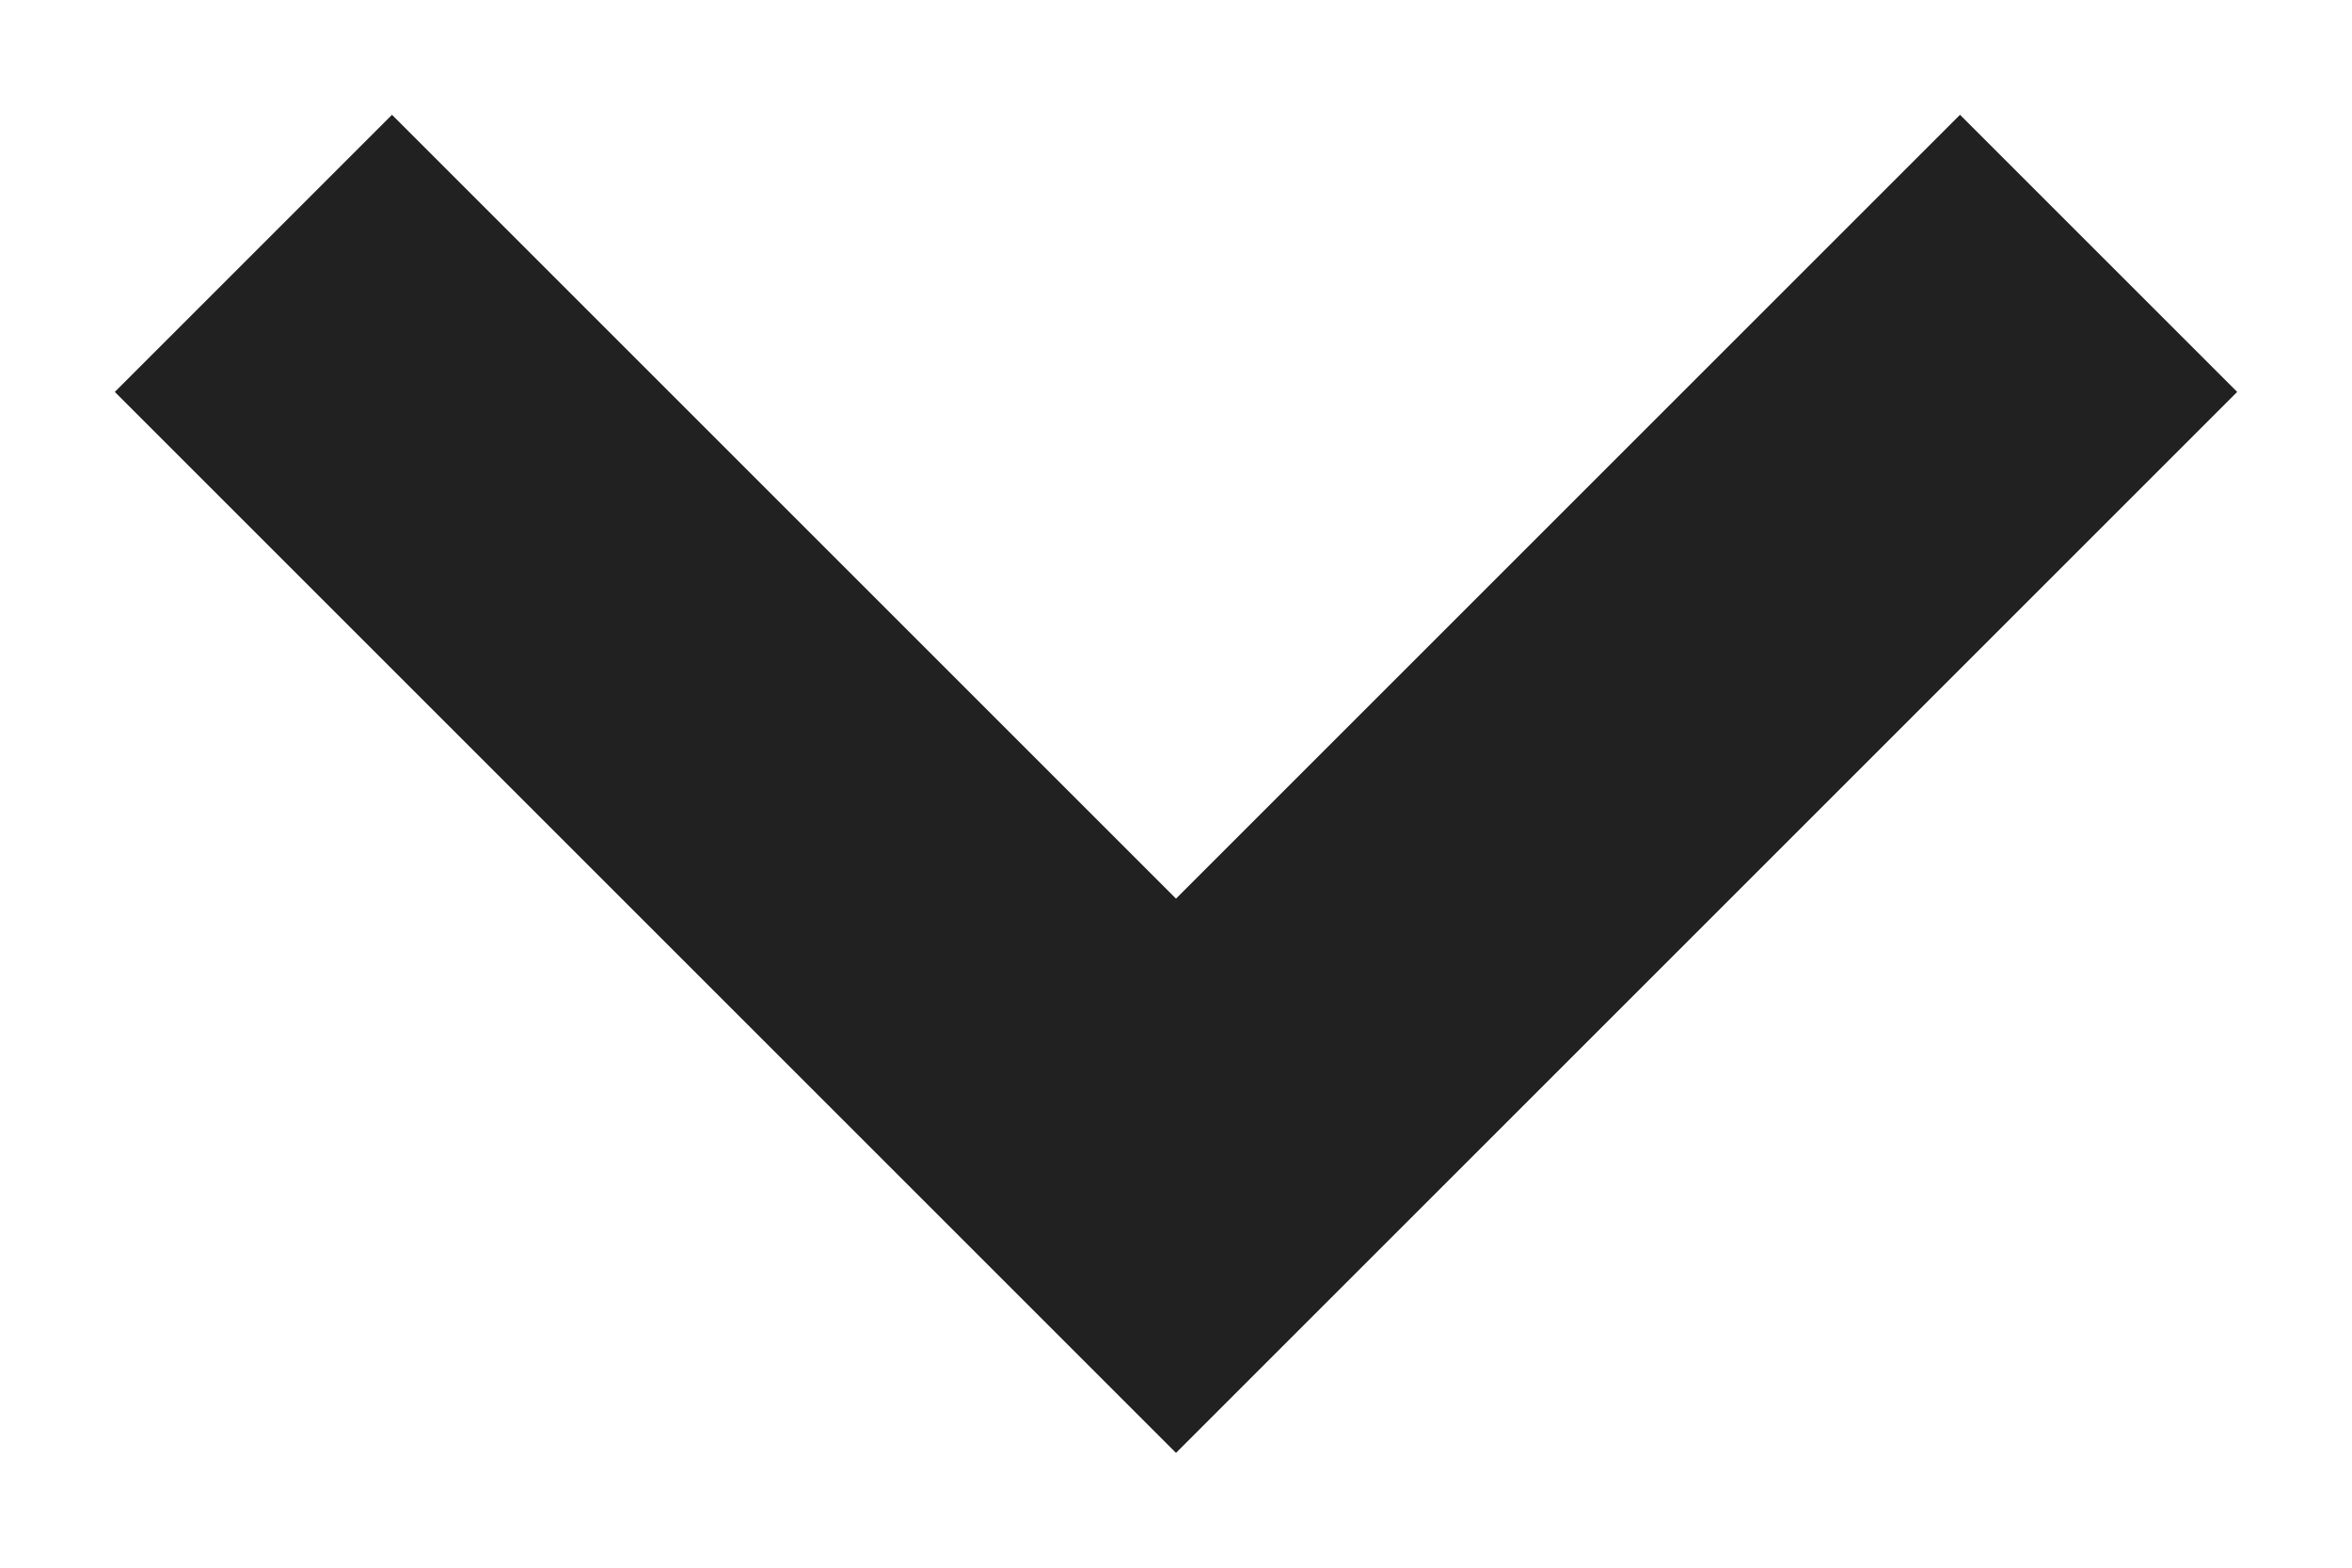 <svg width="12" height="8" viewBox="0 0 12 8" fill="none" xmlns="http://www.w3.org/2000/svg">
<path d="M10 2L6 6L2 2" stroke="#212121" stroke-width="2" stroke-miterlimit="10" stroke-linecap="square"/>
</svg>
